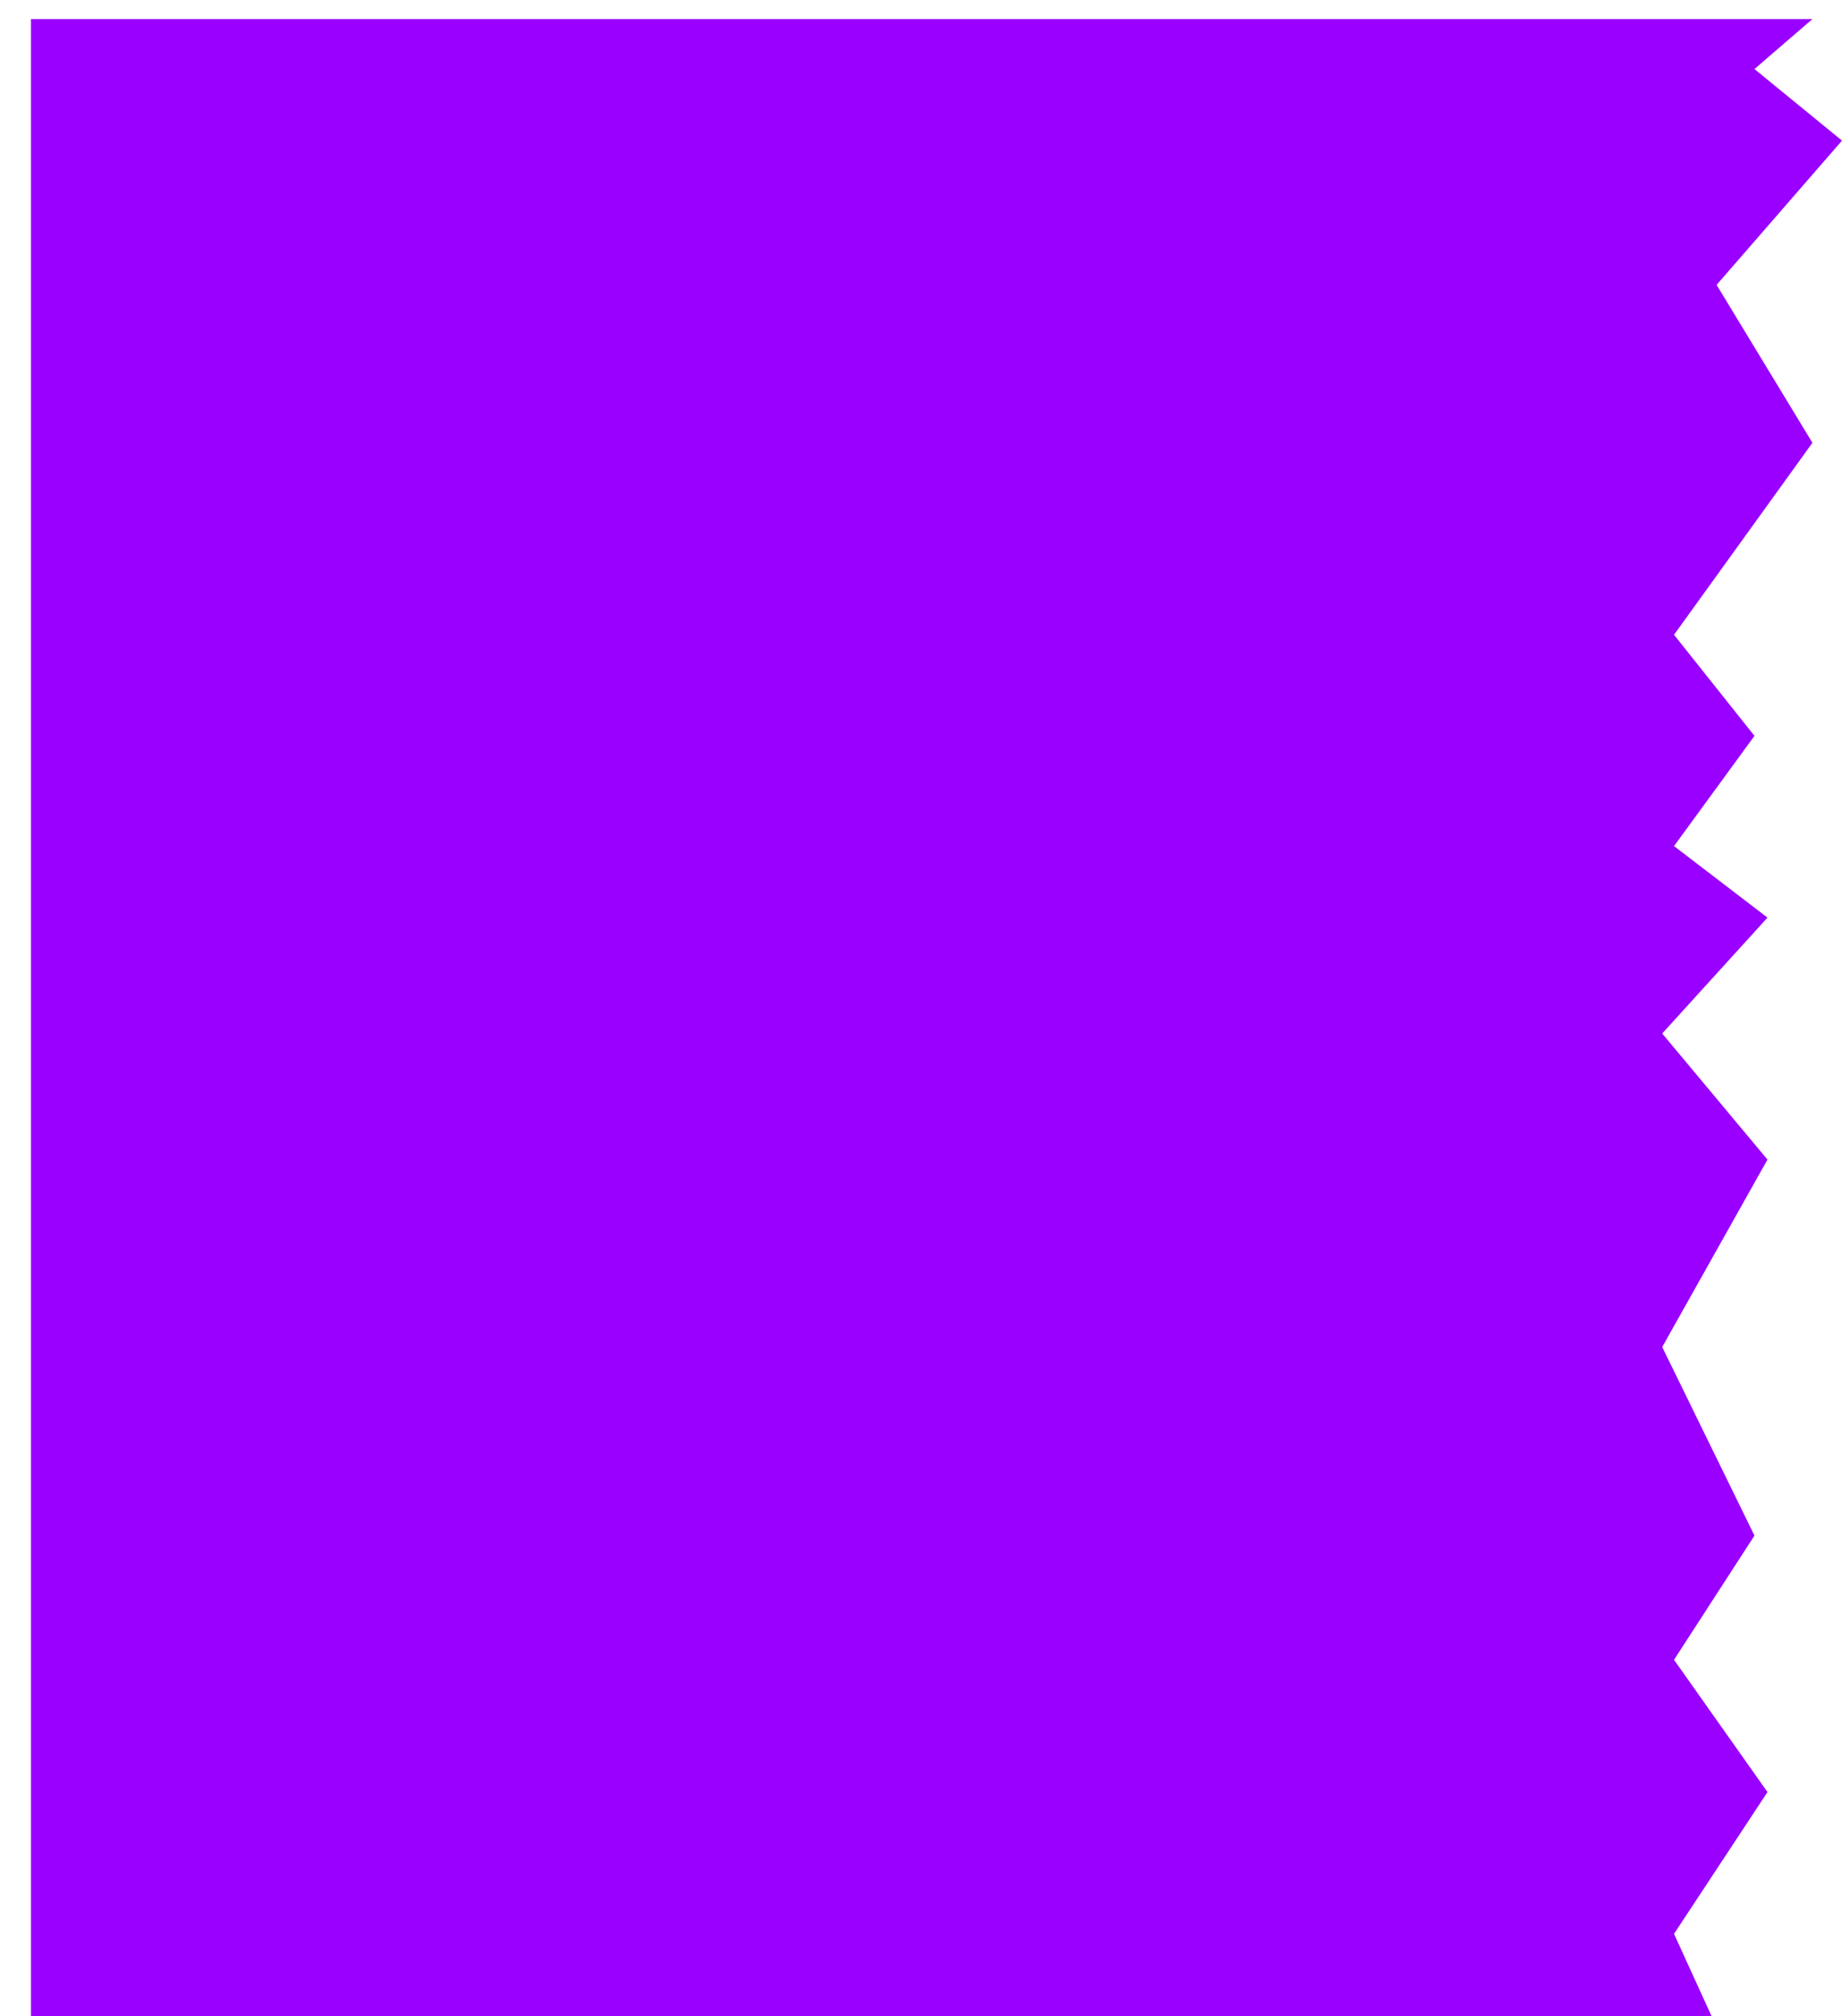 <?xml version="1.0" encoding="UTF-8"?> <svg xmlns="http://www.w3.org/2000/svg" width="773" height="846" viewBox="0 0 773 846" fill="none"><g clip-path="url(#clip0_421_400)"><g filter="url(#filter0_d_421_400)"><path d="M0 0H747.59L723.266 20.974L760 51.006L707.381 111.546L747.59 177.806L689.51 258.367L723.266 300.793L689.51 347.032L728.726 377.064L684.546 425.686L728.726 478.599L684.546 557.254L723.266 636.385L689.51 688.5L728.726 744L689.51 803.5L714.827 859L653.5 883L620 853L566 883L516.5 844.5L432 883L371 853L312 873L249.5 853L187.5 892.5L114 873L28.5 883L0 859V0Z" fill="#9900FF"></path></g></g><defs><filter id="filter0_d_421_400" x="0" y="0" width="773" height="900.5" filterUnits="userSpaceOnUse" color-interpolation-filters="sRGB"><feFlood flood-opacity="0" result="BackgroundImageFix"></feFlood><feColorMatrix in="SourceAlpha" type="matrix" values="0 0 0 0 0 0 0 0 0 0 0 0 0 0 0 0 0 0 127 0" result="hardAlpha"></feColorMatrix><feOffset dx="13" dy="8"></feOffset><feComposite in2="hardAlpha" operator="out"></feComposite><feColorMatrix type="matrix" values="0 0 0 0 0.051 0 0 0 0 0.051 0 0 0 0 0.051 0 0 0 1 0"></feColorMatrix><feBlend mode="normal" in2="BackgroundImageFix" result="effect1_dropShadow_421_400"></feBlend><feBlend mode="normal" in="SourceGraphic" in2="effect1_dropShadow_421_400" result="shape"></feBlend></filter><clipPath id="clip0_421_400"><rect width="773" height="846" fill="white"></rect></clipPath></defs></svg> 